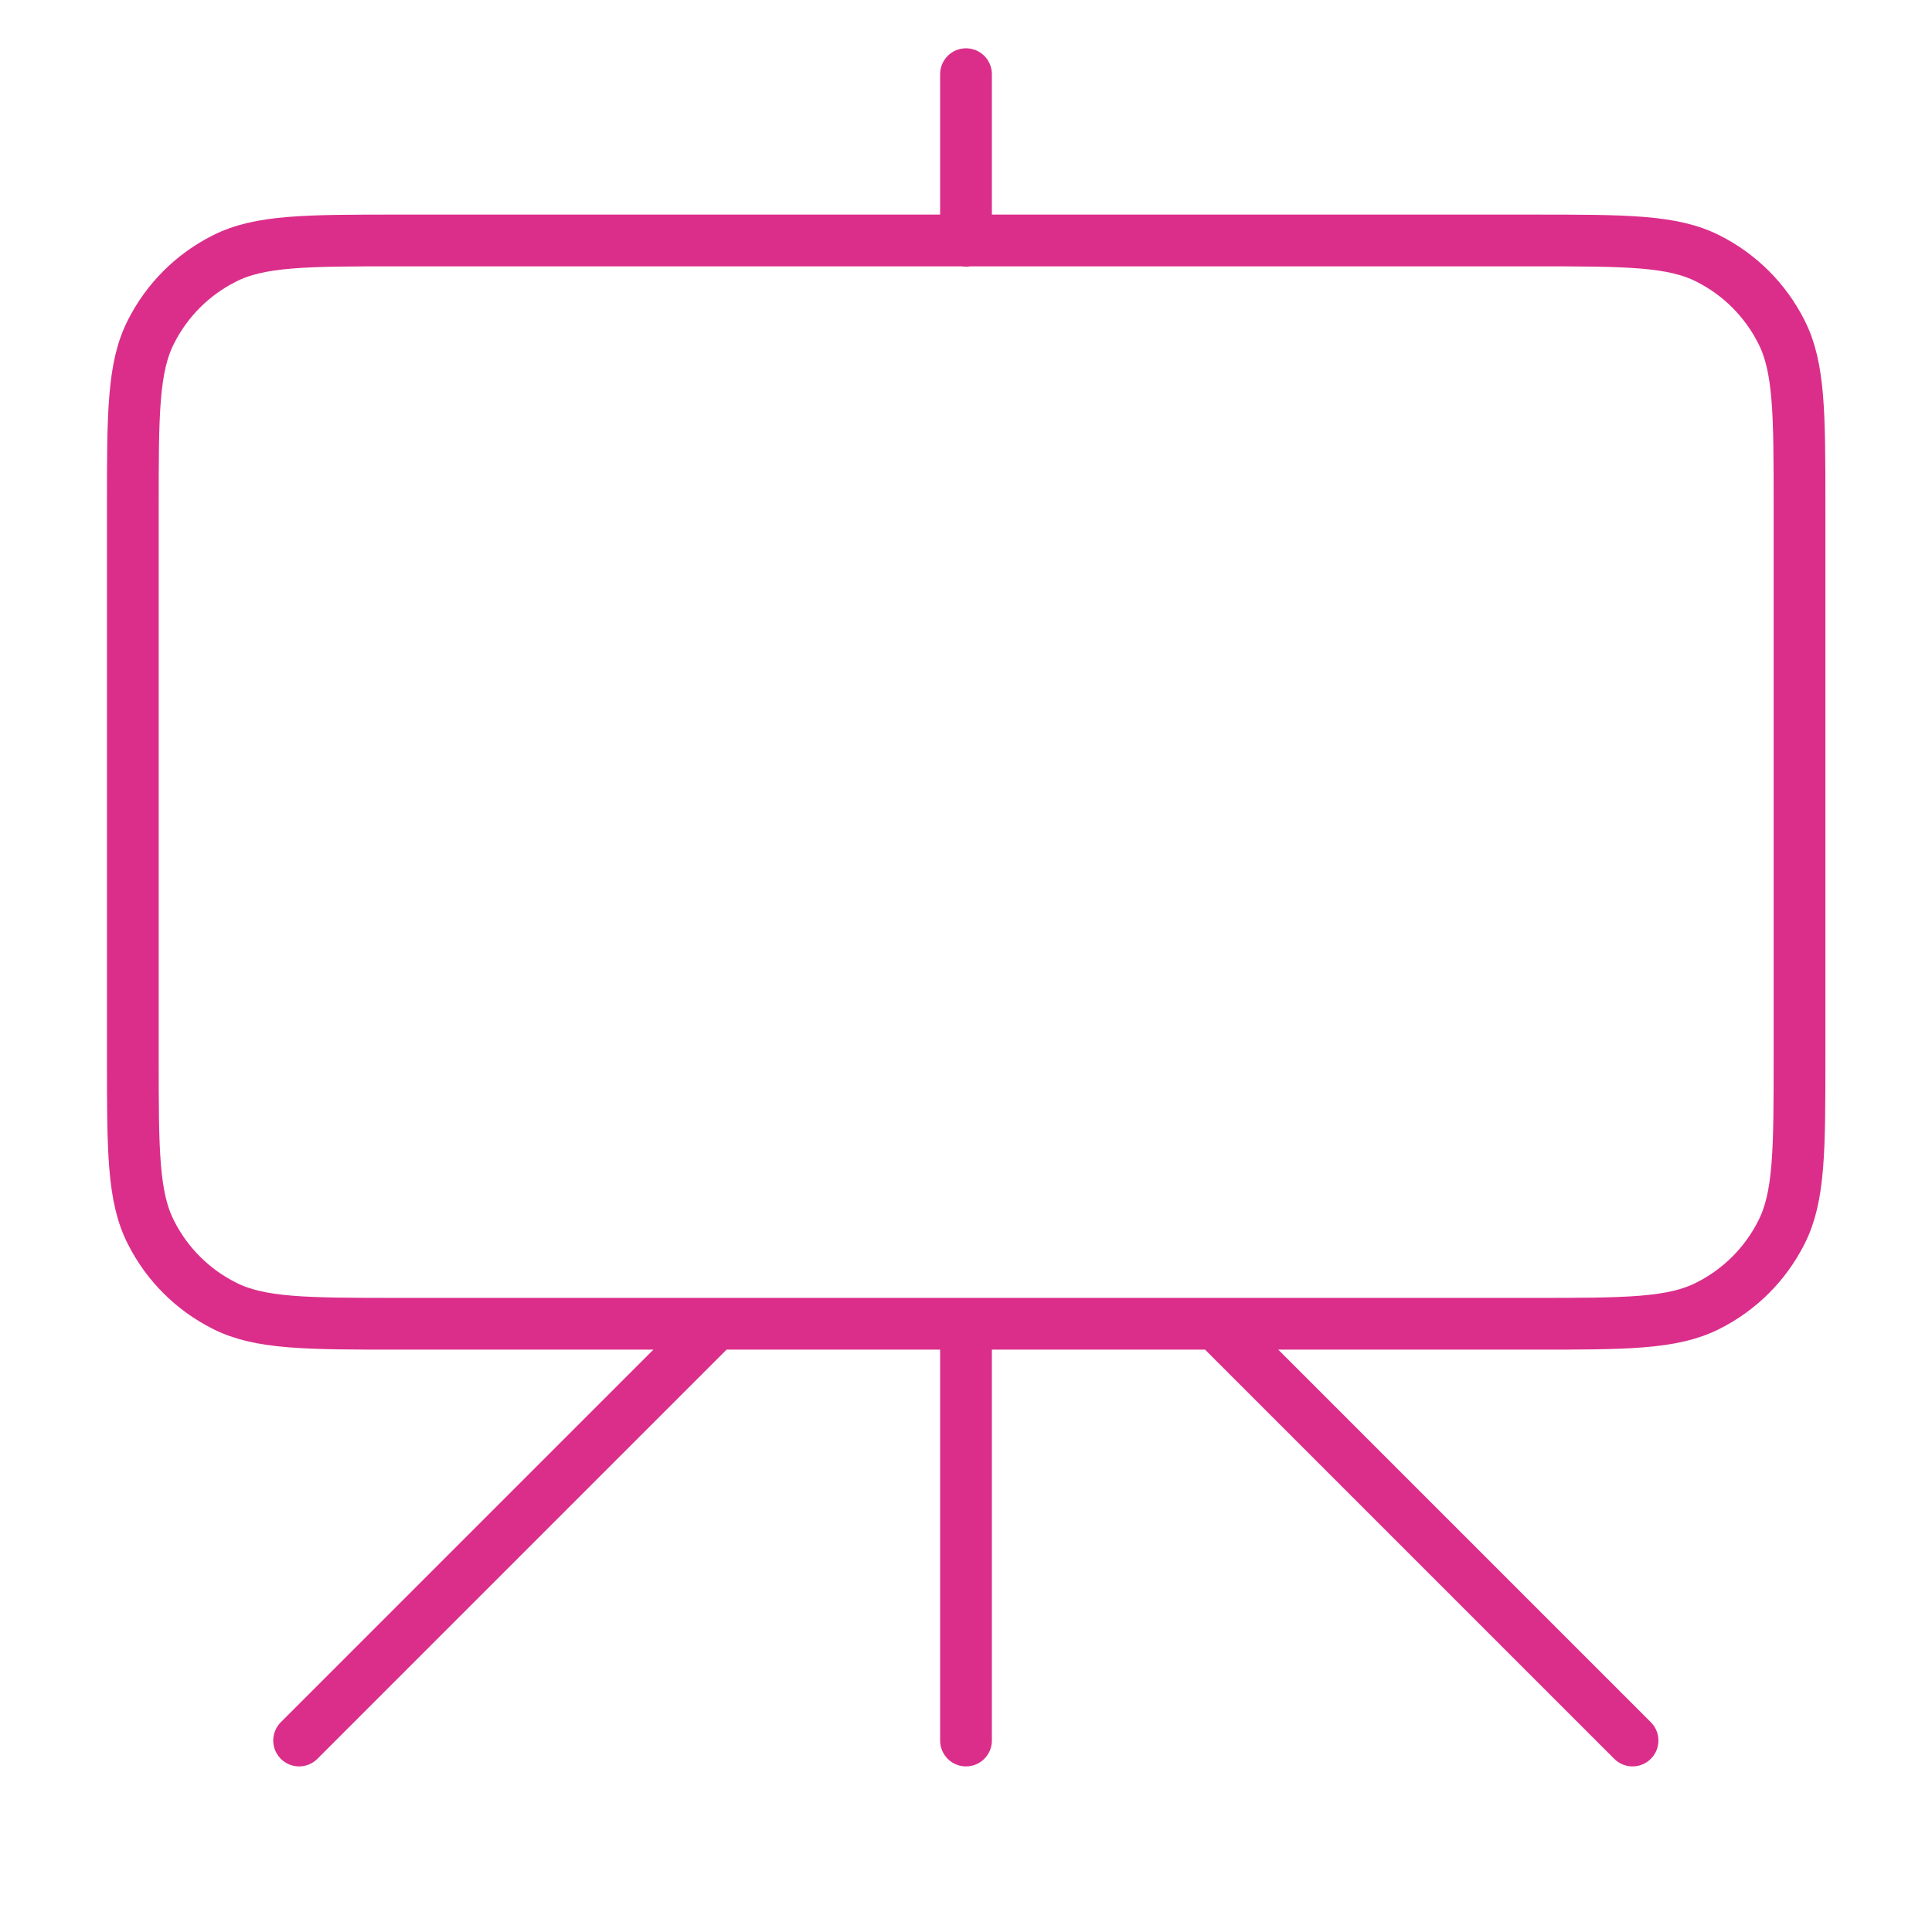 <?xml version="1.0" encoding="UTF-8"?>
<svg id="Layer_1" data-name="Layer 1" xmlns="http://www.w3.org/2000/svg" viewBox="0 0 56 56">
  <defs>
    <style>
      .cls-1 {
        fill: none;
        stroke: #db2e8a;
        stroke-linecap: round;
        stroke-linejoin: round;
        stroke-width: 1.5px;
      }
    </style>
  </defs>
  <path class="cls-1" d="m20.75,38.37l-12.08,12.08m26.57-12.08l12.08,12.08M28,2.15v4.83m0,43.47v-12.08m-16.42,0h32.85c2.71,0,4.06,0,5.09-.53.91-.46,1.65-1.2,2.11-2.11.53-1.03.53-2.39.53-5.09v-15.94c0-2.71,0-4.06-.53-5.09-.46-.91-1.2-1.65-2.11-2.11-1.03-.53-2.39-.53-5.09-.53H11.58c-2.71,0-4.06,0-5.09.53-.91.46-1.65,1.2-2.11,2.11-.53,1.03-.53,2.39-.53,5.09v15.94c0,2.71,0,4.06.53,5.09.46.91,1.2,1.65,2.11,2.11,1.03.53,2.39.53,5.09.53Z"/>
</svg>